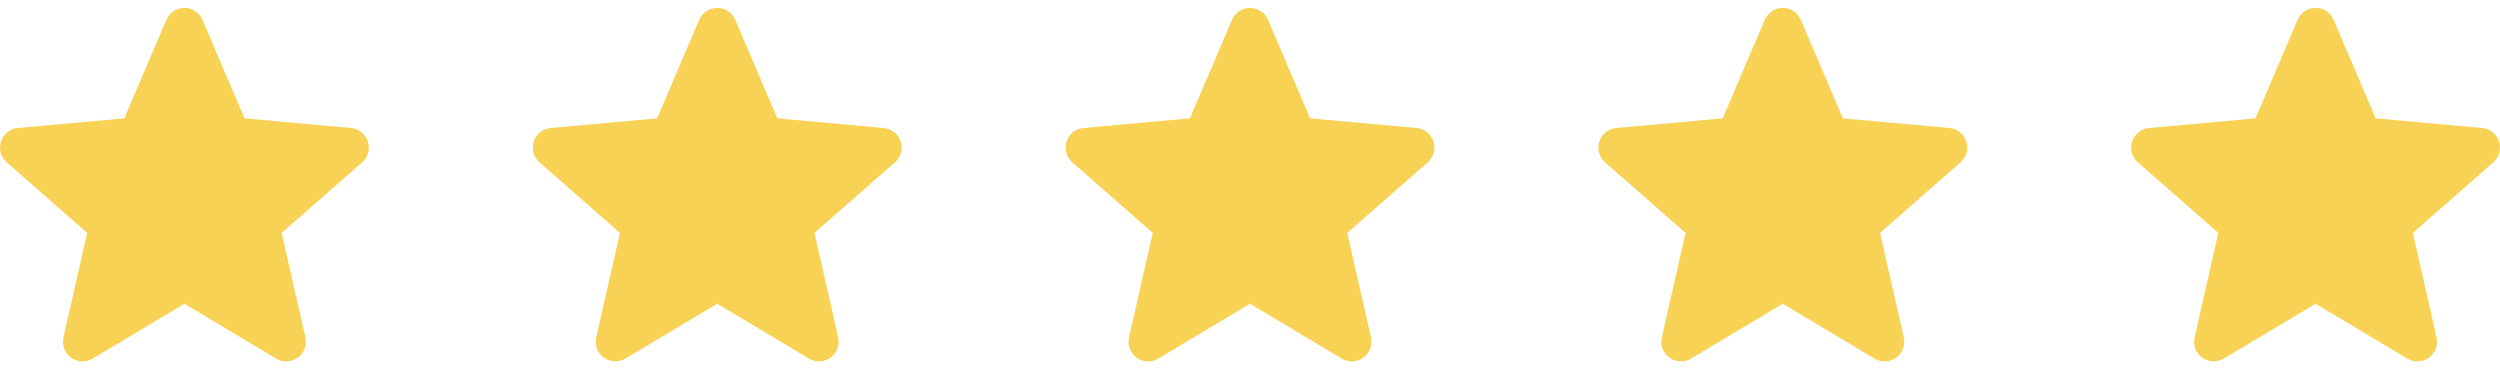 <svg width="122" height="18" viewBox="0 0 122 18" fill="none" xmlns="http://www.w3.org/2000/svg">
<g clip-path="url(#clip0_5246_1428)">
<path d="M17.953 6.904C17.834 6.54 17.511 6.282 17.13 6.247L11.934 5.776L9.881 0.968C9.729 0.615 9.384 0.387 9 0.387C8.616 0.387 8.271 0.615 8.12 0.968L6.067 5.776L0.87 6.247C0.489 6.282 0.166 6.541 0.047 6.904C-0.071 7.269 0.038 7.669 0.326 7.921L4.254 11.365L3.096 16.466C3.011 16.841 3.157 17.229 3.468 17.454C3.635 17.576 3.832 17.636 4.029 17.636C4.198 17.636 4.368 17.591 4.519 17.5L9 14.822L13.48 17.5C13.808 17.697 14.222 17.679 14.532 17.454C14.843 17.229 14.989 16.841 14.904 16.466L13.746 11.365L17.674 7.921C17.962 7.669 18.071 7.27 17.953 6.904Z" fill="#F8D254"/>
</g>
<g clip-path="url(#clip1_5246_1428)">
<path d="M43.953 6.904C43.834 6.54 43.511 6.282 43.13 6.247L37.934 5.776L35.881 0.968C35.729 0.615 35.384 0.387 35 0.387C34.616 0.387 34.271 0.615 34.12 0.968L32.067 5.776L26.87 6.247C26.489 6.282 26.166 6.541 26.047 6.904C25.929 7.269 26.038 7.669 26.326 7.921L30.254 11.365L29.096 16.466C29.011 16.841 29.157 17.229 29.468 17.454C29.635 17.576 29.832 17.636 30.029 17.636C30.198 17.636 30.368 17.591 30.519 17.5L35 14.822L39.48 17.5C39.808 17.697 40.222 17.679 40.532 17.454C40.843 17.229 40.989 16.841 40.904 16.466L39.746 11.365L43.674 7.921C43.962 7.669 44.071 7.27 43.953 6.904Z" fill="#F8D254"/>
</g>
<g clip-path="url(#clip2_5246_1428)">
<path d="M69.953 6.904C69.834 6.54 69.511 6.282 69.13 6.247L63.934 5.776L61.881 0.968C61.729 0.615 61.384 0.387 61 0.387C60.616 0.387 60.271 0.615 60.12 0.968L58.067 5.776L52.87 6.247C52.489 6.282 52.166 6.541 52.047 6.904C51.929 7.269 52.038 7.669 52.326 7.921L56.254 11.365L55.096 16.466C55.011 16.841 55.157 17.229 55.468 17.454C55.635 17.576 55.832 17.636 56.029 17.636C56.198 17.636 56.368 17.591 56.519 17.5L61 14.822L65.48 17.5C65.808 17.697 66.222 17.679 66.532 17.454C66.843 17.229 66.989 16.841 66.904 16.466L65.746 11.365L69.674 7.921C69.962 7.669 70.071 7.27 69.953 6.904Z" fill="#F8D254"/>
</g>
<g clip-path="url(#clip3_5246_1428)">
<path d="M95.953 6.904C95.834 6.54 95.511 6.282 95.13 6.247L89.934 5.776L87.881 0.968C87.729 0.615 87.384 0.387 87 0.387C86.616 0.387 86.271 0.615 86.12 0.968L84.067 5.776L78.87 6.247C78.489 6.282 78.166 6.541 78.047 6.904C77.929 7.269 78.038 7.669 78.326 7.921L82.254 11.365L81.096 16.466C81.011 16.841 81.157 17.229 81.468 17.454C81.635 17.576 81.832 17.636 82.029 17.636C82.198 17.636 82.368 17.591 82.519 17.5L87 14.822L91.48 17.5C91.808 17.697 92.222 17.679 92.532 17.454C92.843 17.229 92.989 16.841 92.904 16.466L91.746 11.365L95.674 7.921C95.962 7.669 96.071 7.27 95.953 6.904Z" fill="#F8D254"/>
</g>
<g clip-path="url(#clip4_5246_1428)">
<path d="M121.953 6.904C121.834 6.54 121.511 6.282 121.13 6.247L115.934 5.776L113.881 0.968C113.729 0.615 113.384 0.387 113 0.387C112.616 0.387 112.271 0.615 112.12 0.968L110.067 5.776L104.87 6.247C104.489 6.282 104.166 6.541 104.047 6.904C103.929 7.269 104.038 7.669 104.326 7.921L108.254 11.365L107.096 16.466C107.011 16.841 107.157 17.229 107.468 17.454C107.635 17.576 107.832 17.636 108.029 17.636C108.198 17.636 108.368 17.591 108.519 17.5L113 14.822L117.48 17.5C117.808 17.697 118.222 17.679 118.532 17.454C118.843 17.229 118.989 16.841 118.904 16.466L117.746 11.365L121.674 7.921C121.962 7.669 122.071 7.27 121.953 6.904Z" fill="#F8D254"/>
</g>
<defs>
<clipPath id="clip0_5246_1428">
<rect width="18" height="18" fill="white"/>
</clipPath>
<clipPath id="clip1_5246_1428">
<rect width="18" height="18" fill="white" transform="translate(26)"/>
</clipPath>
<clipPath id="clip2_5246_1428">
<rect width="18" height="18" fill="white" transform="translate(52)"/>
</clipPath>
<clipPath id="clip3_5246_1428">
<rect width="18" height="18" fill="white" transform="translate(78)"/>
</clipPath>
<clipPath id="clip4_5246_1428">
<rect width="18" height="18" fill="white" transform="translate(104)"/>
</clipPath>
</defs>
</svg>
